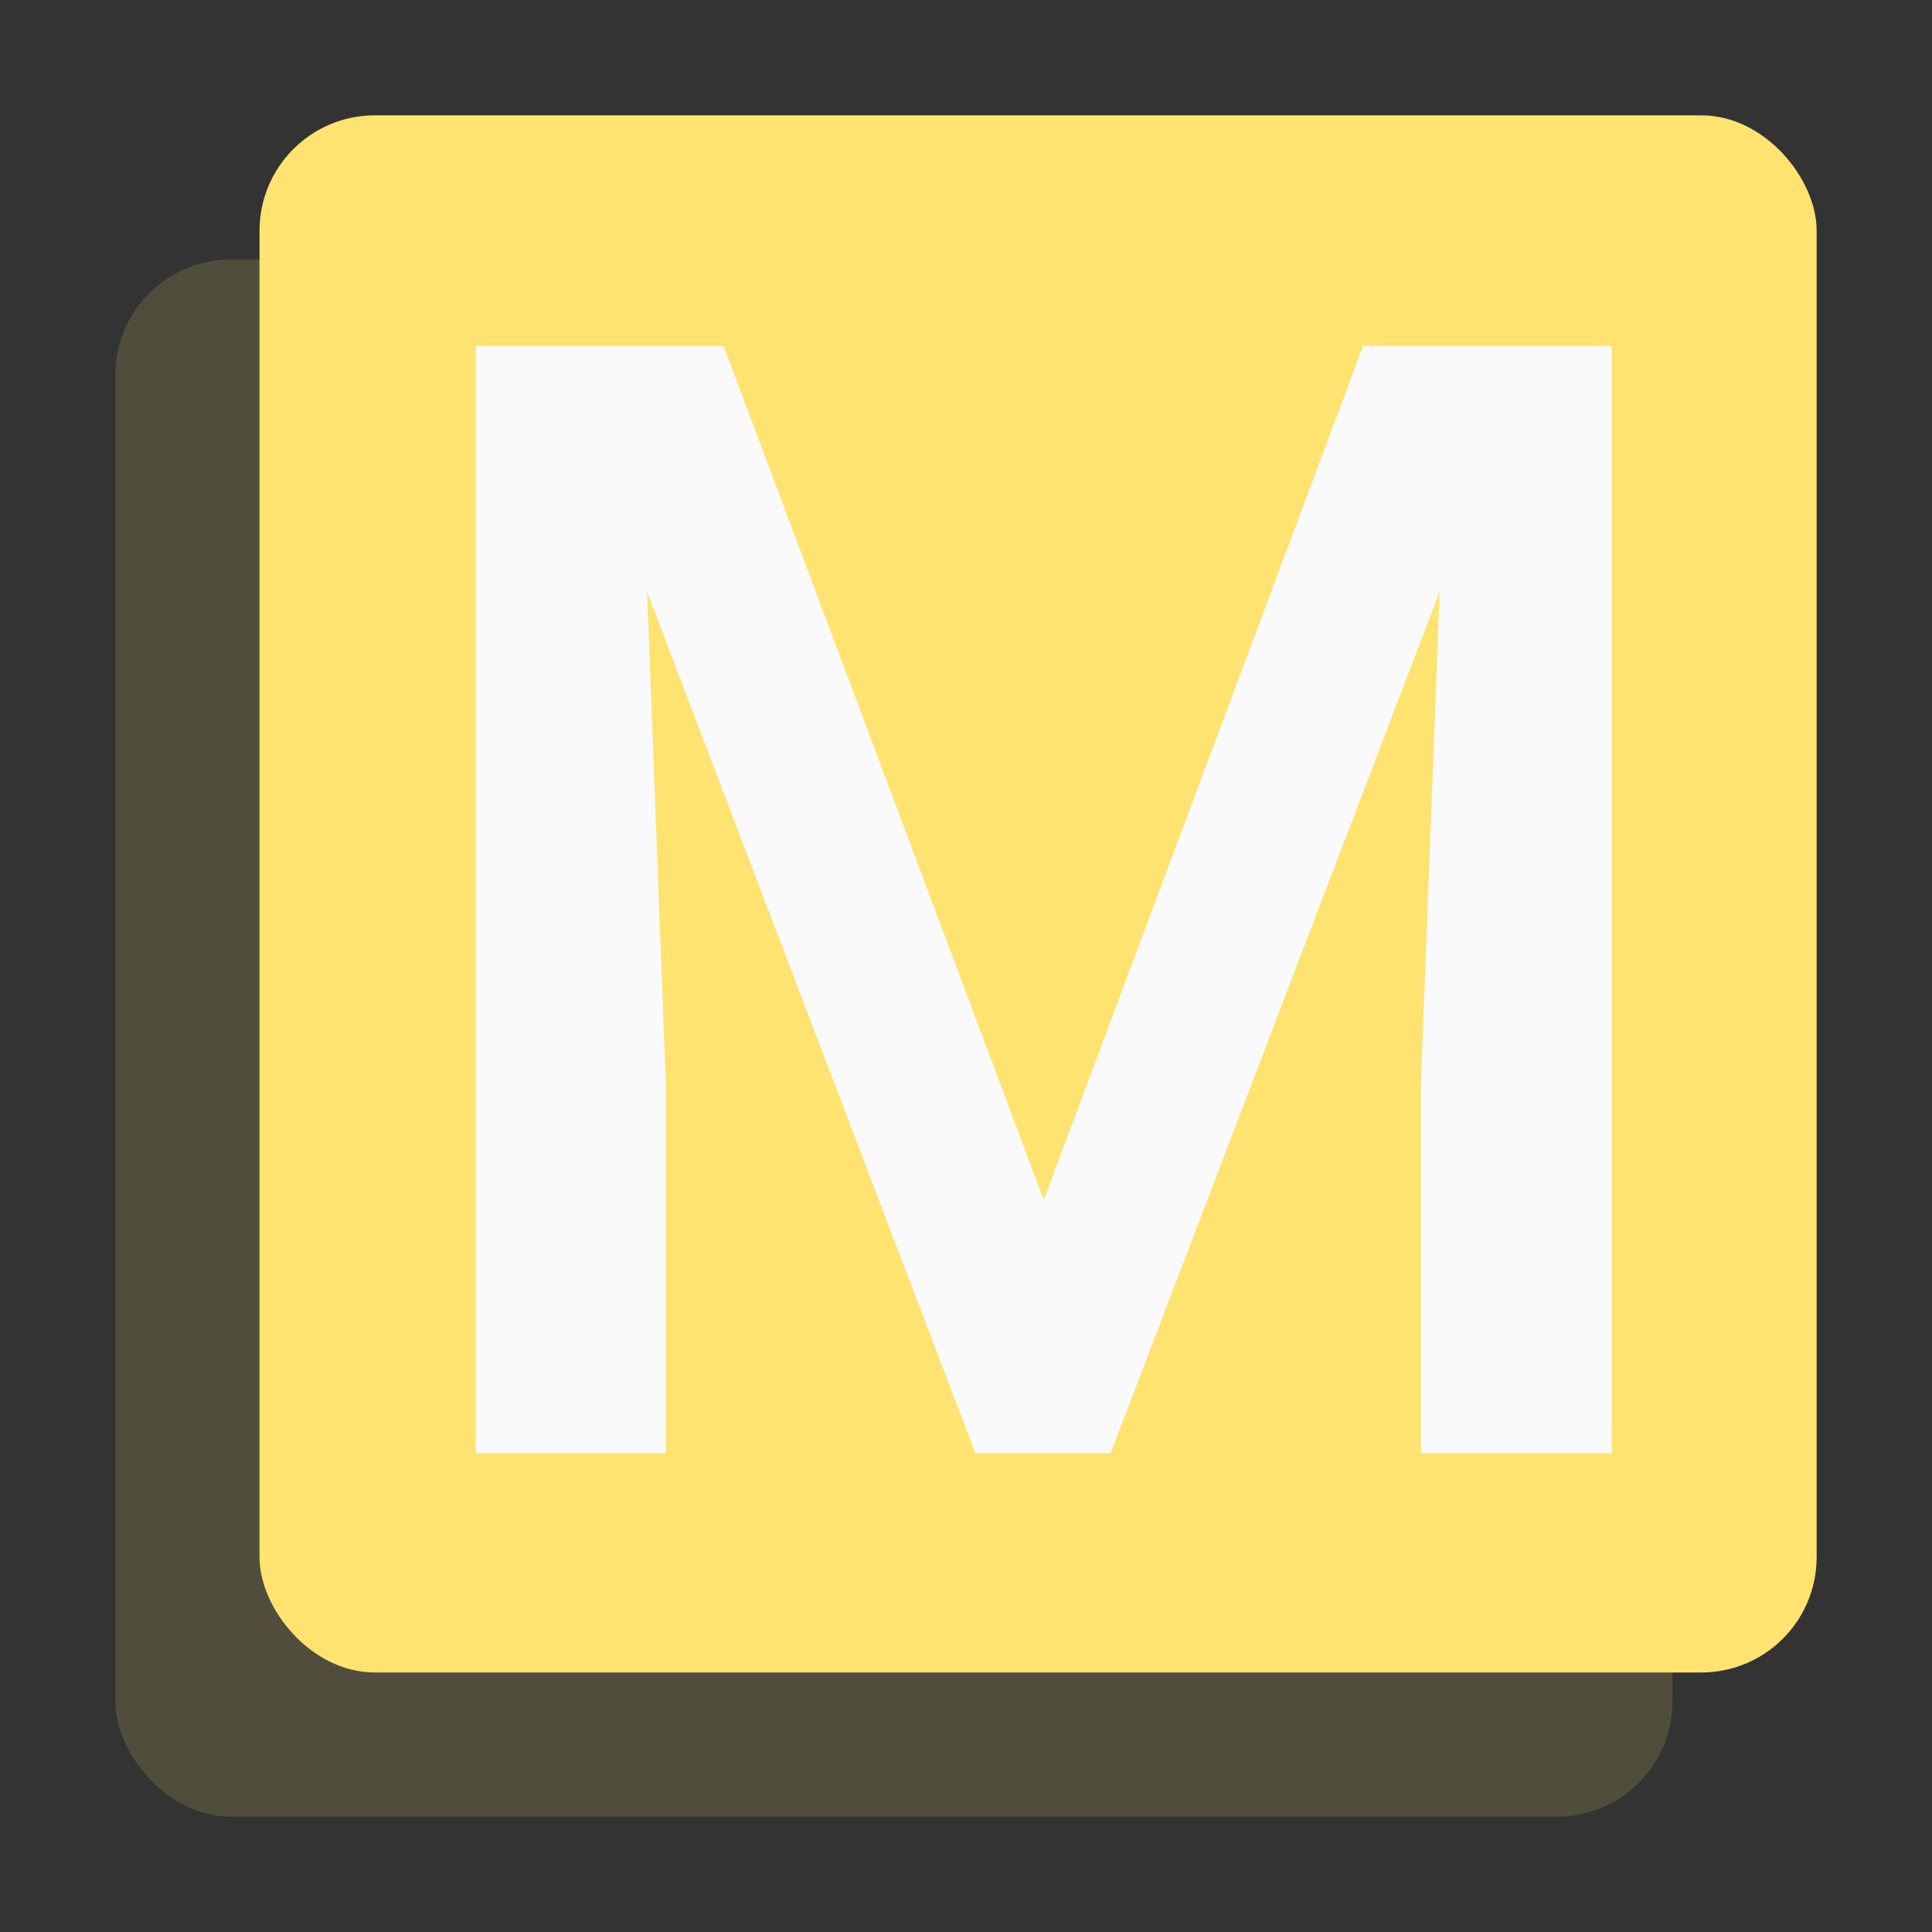 <svg width="134" height="134" viewBox="0 0 134 134" fill="none" xmlns="http://www.w3.org/2000/svg">
<rect x="0" y="0" width="134" height="134" fill="#333333" stroke="none"/>
<g style="mix-blend-mode:multiply" opacity="0.15">
<rect x="8" y="18" width="108" height="108" rx="8" fill="#FFE370"/>
</g>
<rect x="18" y="8" width="108" height="108" rx="8" fill="#FFE370"/>
<path d="M38.379 24H50.191L72.393 83.221L94.541 24H106.354L77.033 100.781H67.647L38.379 24ZM33 24H44.232L46.184 75.258V100.781H33V24ZM100.5 24H111.785V100.781H98.549V75.258L100.5 24Z" fill="#FAFAFD"/>
</svg>
